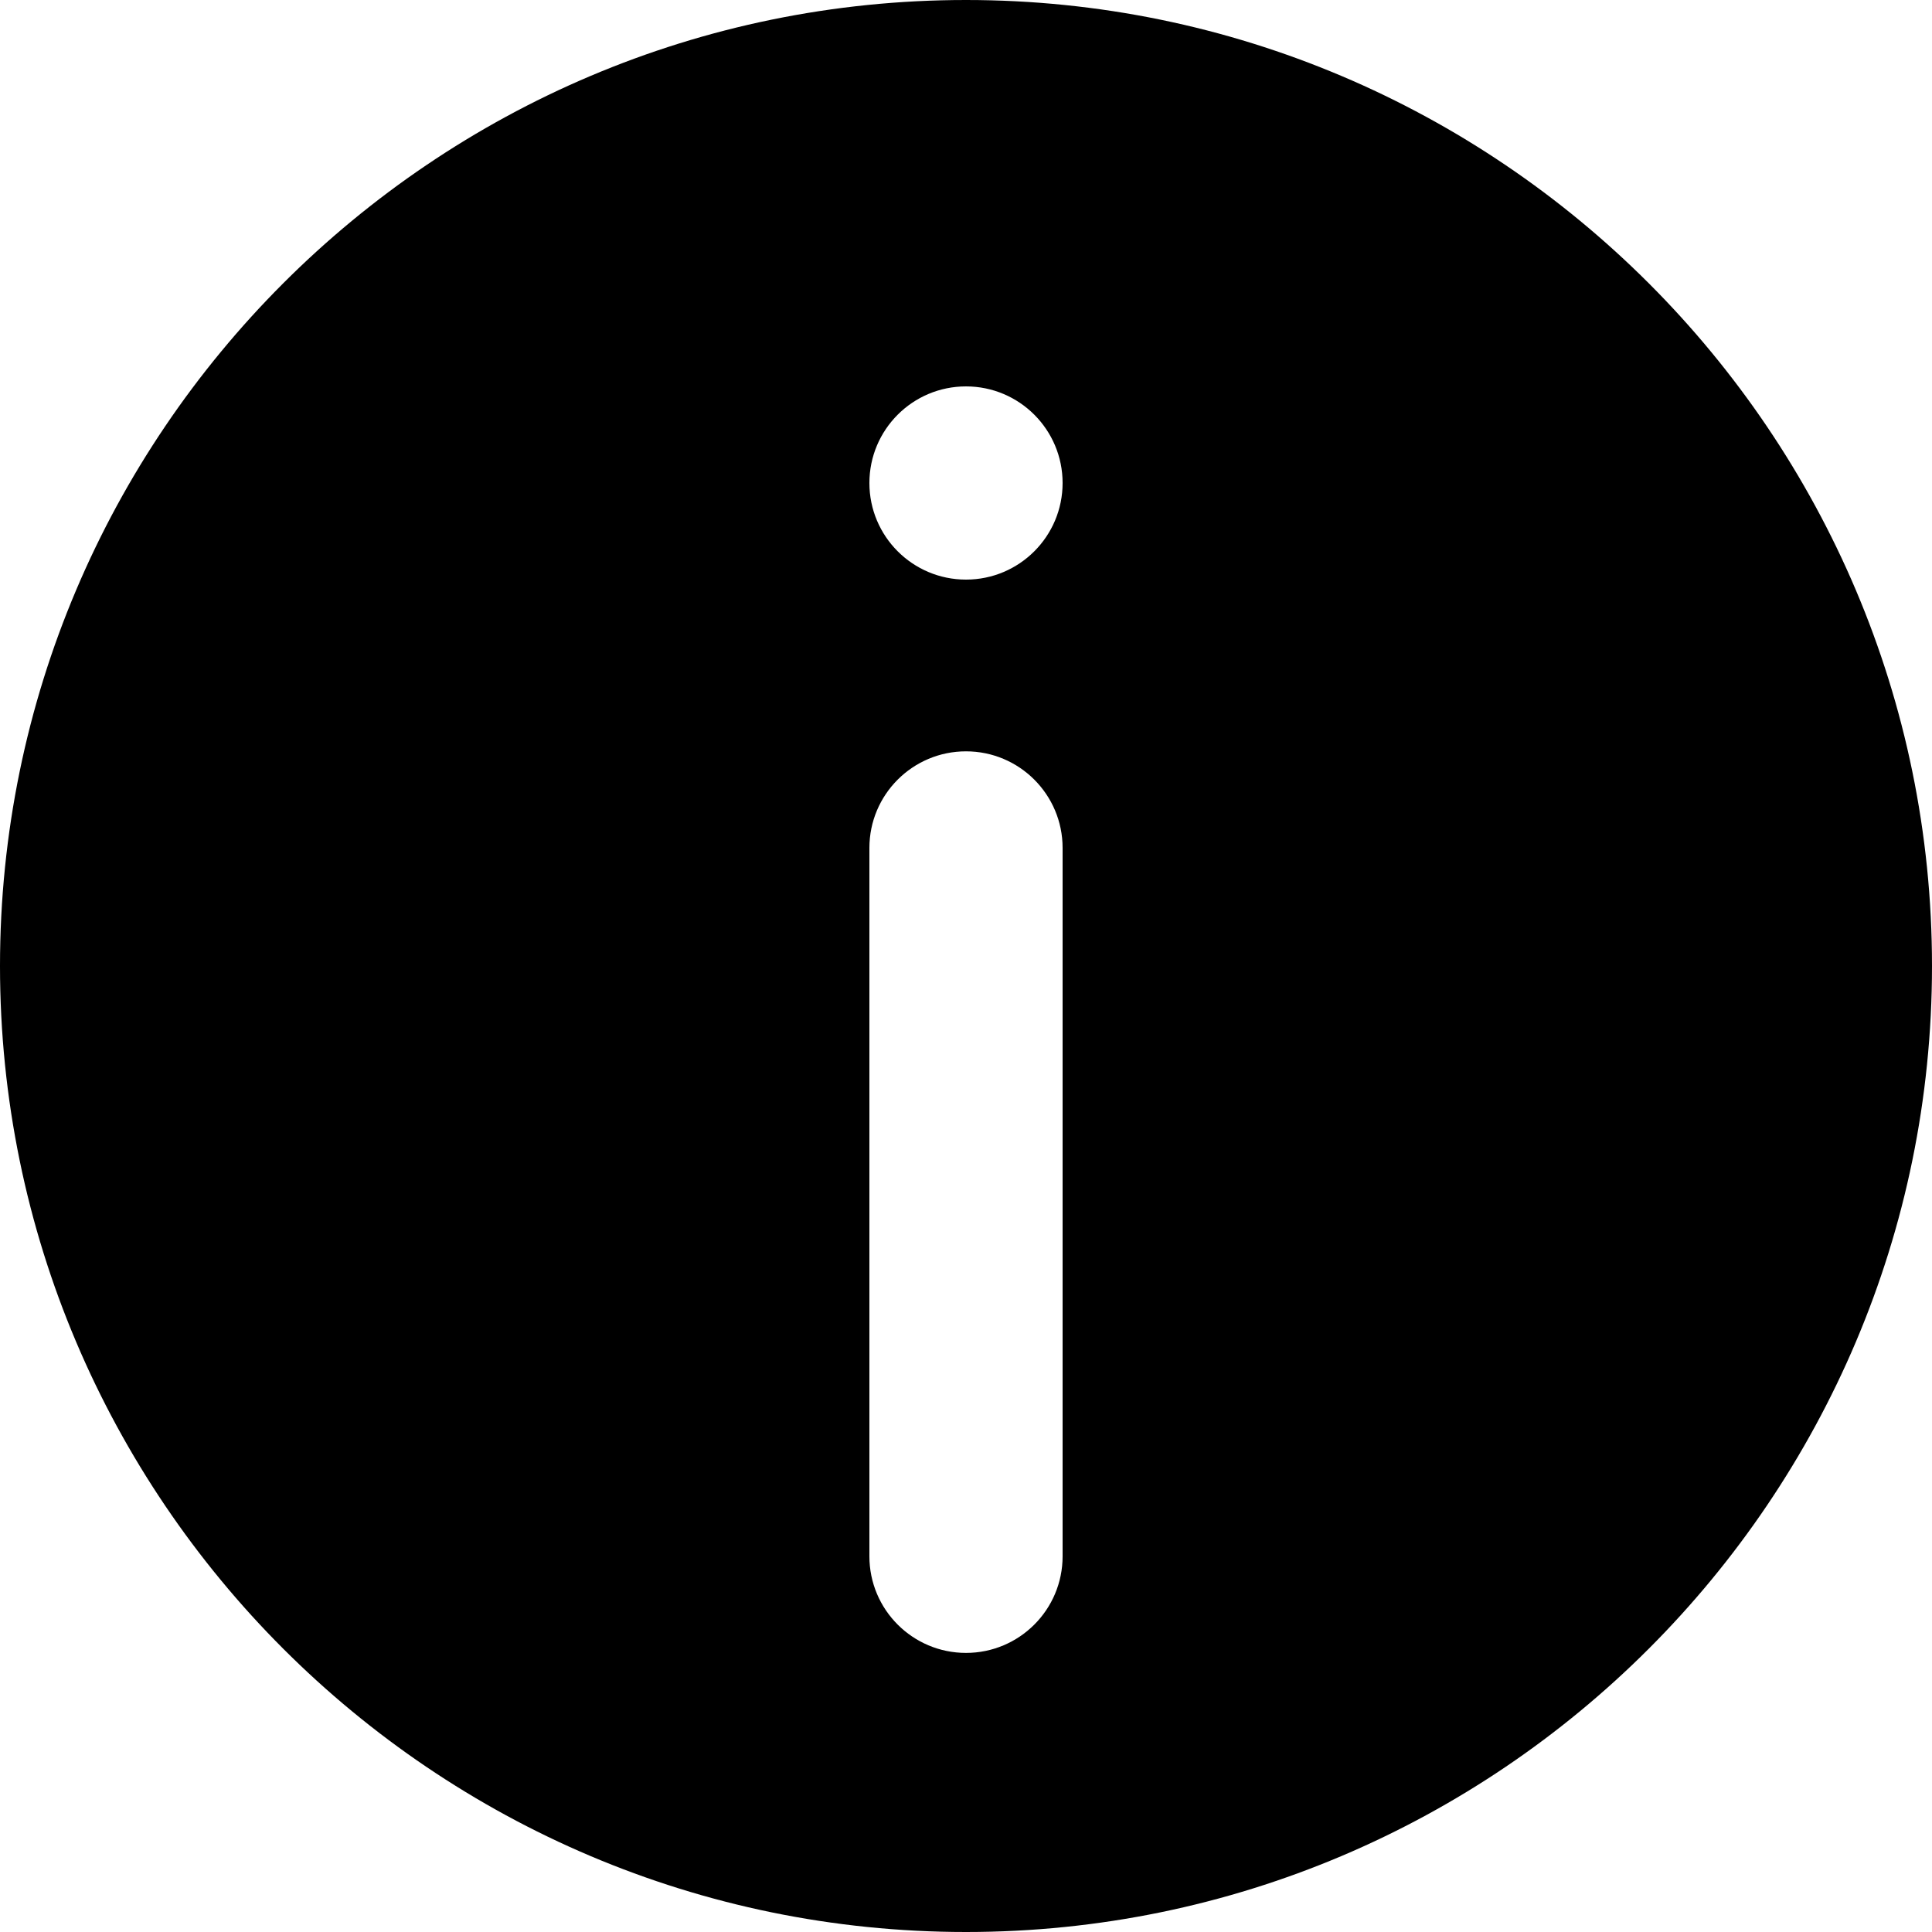 <svg id="Слой_1" enable-background="new 0 0 512 512" height="512" viewBox="0 0 512 512" width="512" xmlns="http://www.w3.org/2000/svg"><g><path d="m256 0c-141.163 0-256 114.837-256 256s114.837 256 256 256 256-114.837 256-256-114.837-256-256-256zm25.6 412.437c0 14.137-11.463 25.6-25.6 25.6s-25.6-11.463-25.6-25.6v-187.725c0-14.137 11.463-25.6 25.6-25.6s25.6 11.463 25.6 25.6zm-25.6-258.837c-14.137 0-25.6-11.463-25.6-25.6s11.463-25.6 25.6-25.6 25.6 11.463 25.6 25.6-11.463 25.6-25.6 25.6z"/></g></svg>